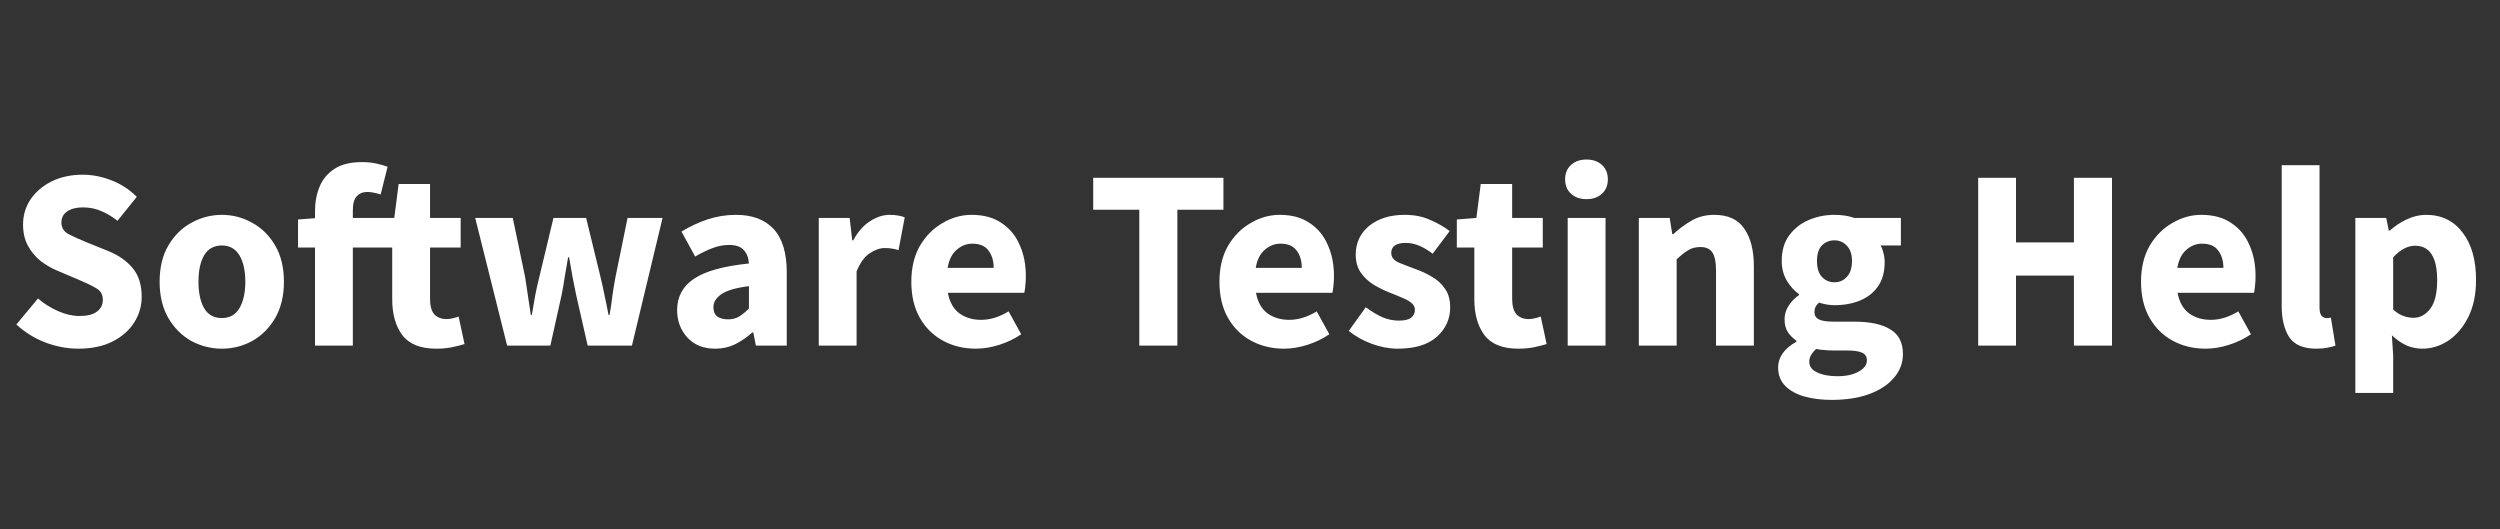 <svg width="340" height="72" viewBox="0 0 340 72" fill="none" xmlns="http://www.w3.org/2000/svg">
<rect x="0" y="0" width="340" height="72" fill="#333333" stroke="none"/>
<g clip-path="url(#clip0_334_5697)">
<path d="M10.66 47.42C9.167 47.42 7.673 47.14 6.18 46.58C4.71 46.02 3.392 45.203 2.225 44.13L5.165 40.595C5.982 41.295 6.892 41.867 7.895 42.31C8.898 42.753 9.867 42.975 10.8 42.975C11.873 42.975 12.667 42.777 13.18 42.38C13.717 41.983 13.985 41.447 13.985 40.77C13.985 40.047 13.682 39.522 13.075 39.195C12.492 38.845 11.698 38.46 10.695 38.04L7.72 36.78C6.95 36.453 6.215 36.022 5.515 35.485C4.815 34.925 4.243 34.237 3.8 33.42C3.357 32.603 3.135 31.647 3.135 30.55C3.135 29.29 3.473 28.147 4.15 27.12C4.85 26.093 5.807 25.277 7.02 24.67C8.257 24.063 9.668 23.76 11.255 23.76C12.562 23.76 13.868 24.017 15.175 24.53C16.482 25.043 17.625 25.79 18.605 26.77L15.98 30.025C15.233 29.442 14.487 28.998 13.74 28.695C12.993 28.368 12.165 28.205 11.255 28.205C10.368 28.205 9.657 28.392 9.12 28.765C8.607 29.115 8.35 29.617 8.35 30.27C8.35 30.97 8.677 31.495 9.33 31.845C10.007 32.195 10.835 32.568 11.815 32.965L14.755 34.155C16.132 34.715 17.228 35.485 18.045 36.465C18.862 37.445 19.27 38.74 19.27 40.35C19.27 41.61 18.932 42.777 18.255 43.85C17.578 44.923 16.598 45.787 15.315 46.44C14.032 47.093 12.48 47.42 10.66 47.42ZM30.178 47.42C28.708 47.42 27.32 47.07 26.013 46.37C24.73 45.647 23.692 44.608 22.898 43.255C22.105 41.878 21.708 40.233 21.708 38.32C21.708 36.383 22.105 34.738 22.898 33.385C23.692 32.032 24.73 31.005 26.013 30.305C27.32 29.582 28.708 29.22 30.178 29.22C31.648 29.22 33.025 29.582 34.308 30.305C35.592 31.005 36.63 32.032 37.423 33.385C38.217 34.738 38.613 36.383 38.613 38.32C38.613 40.233 38.217 41.878 37.423 43.255C36.63 44.608 35.592 45.647 34.308 46.37C33.025 47.07 31.648 47.42 30.178 47.42ZM30.178 43.255C31.228 43.255 32.022 42.812 32.558 41.925C33.095 41.015 33.363 39.813 33.363 38.32C33.363 36.803 33.095 35.602 32.558 34.715C32.022 33.828 31.228 33.385 30.178 33.385C29.105 33.385 28.3 33.828 27.763 34.715C27.25 35.602 26.993 36.803 26.993 38.32C26.993 39.813 27.25 41.015 27.763 41.925C28.3 42.812 29.105 43.255 30.178 43.255ZM42.841 47V33.665H40.531V29.85L42.841 29.675V28.73C42.841 27.493 43.051 26.373 43.471 25.37C43.891 24.367 44.568 23.562 45.501 22.955C46.435 22.348 47.683 22.045 49.246 22.045C49.97 22.045 50.635 22.115 51.241 22.255C51.848 22.395 52.338 22.535 52.711 22.675L51.766 26.455C51.463 26.338 51.16 26.257 50.856 26.21C50.553 26.14 50.261 26.105 49.981 26.105C49.351 26.105 48.861 26.303 48.511 26.7C48.161 27.073 47.986 27.703 47.986 28.59V29.64H53.621L54.216 25.02H58.486V29.64H62.651V33.665H58.486V40.63C58.486 41.61 58.685 42.322 59.081 42.765C59.501 43.185 60.05 43.395 60.726 43.395C61.006 43.395 61.286 43.36 61.566 43.29C61.87 43.22 62.138 43.138 62.371 43.045L63.176 46.79C62.733 46.93 62.185 47.07 61.531 47.21C60.901 47.35 60.166 47.42 59.326 47.42C57.18 47.42 55.64 46.802 54.706 45.565C53.796 44.328 53.341 42.707 53.341 40.7V33.665H47.986V47H42.841ZM68.968 47L64.628 29.64H69.738L71.418 37.69C71.558 38.553 71.686 39.405 71.803 40.245C71.92 41.085 72.048 41.948 72.188 42.835H72.328C72.491 41.948 72.643 41.073 72.783 40.21C72.946 39.347 73.133 38.507 73.343 37.69L75.268 29.64H79.713L81.673 37.69C81.883 38.553 82.07 39.405 82.233 40.245C82.42 41.085 82.595 41.948 82.758 42.835H82.898C83.061 41.948 83.19 41.085 83.283 40.245C83.4 39.405 83.54 38.553 83.703 37.69L85.348 29.64H90.108L85.943 47H79.923L78.348 40.07C78.185 39.253 78.021 38.437 77.858 37.62C77.718 36.803 77.566 35.928 77.403 34.995H77.263C77.1 35.928 76.948 36.803 76.808 37.62C76.691 38.437 76.551 39.253 76.388 40.07L74.848 47H68.968ZM97.269 47.42C95.683 47.42 94.422 46.918 93.489 45.915C92.556 44.888 92.089 43.64 92.089 42.17C92.089 40.35 92.859 38.927 94.399 37.9C95.939 36.873 98.424 36.185 101.854 35.835C101.807 35.065 101.574 34.458 101.154 34.015C100.757 33.548 100.081 33.315 99.124 33.315C98.401 33.315 97.666 33.455 96.919 33.735C96.172 34.015 95.379 34.4 94.539 34.89L92.684 31.495C93.781 30.818 94.948 30.27 96.184 29.85C97.444 29.43 98.751 29.22 100.104 29.22C102.321 29.22 104.024 29.862 105.214 31.145C106.404 32.428 106.999 34.4 106.999 37.06V47H102.799L102.449 45.215H102.309C101.586 45.868 100.804 46.405 99.964 46.825C99.147 47.222 98.249 47.42 97.269 47.42ZM99.019 43.43C99.603 43.43 100.104 43.302 100.524 43.045C100.967 42.765 101.411 42.403 101.854 41.96V38.915C100.034 39.148 98.774 39.522 98.074 40.035C97.374 40.525 97.024 41.108 97.024 41.785C97.024 42.345 97.199 42.765 97.549 43.045C97.922 43.302 98.412 43.43 99.019 43.43ZM111.351 47V29.64H115.551L115.901 32.685H116.041C116.671 31.518 117.43 30.655 118.316 30.095C119.203 29.512 120.09 29.22 120.976 29.22C121.466 29.22 121.875 29.255 122.201 29.325C122.528 29.372 122.808 29.453 123.041 29.57L122.201 34.015C121.898 33.922 121.595 33.852 121.291 33.805C121.011 33.758 120.685 33.735 120.311 33.735C119.658 33.735 118.97 33.98 118.246 34.47C117.546 34.937 116.963 35.753 116.496 36.92V47H111.351ZM132.725 47.42C131.068 47.42 129.575 47.058 128.245 46.335C126.915 45.612 125.865 44.573 125.095 43.22C124.325 41.867 123.94 40.233 123.94 38.32C123.94 36.43 124.325 34.808 125.095 33.455C125.888 32.102 126.915 31.063 128.175 30.34C129.435 29.593 130.753 29.22 132.13 29.22C133.786 29.22 135.151 29.593 136.225 30.34C137.321 31.063 138.138 32.055 138.675 33.315C139.235 34.552 139.515 35.963 139.515 37.55C139.515 37.993 139.491 38.437 139.445 38.88C139.398 39.3 139.351 39.615 139.305 39.825H128.91C129.143 41.085 129.668 42.018 130.485 42.625C131.301 43.208 132.281 43.5 133.425 43.5C134.661 43.5 135.91 43.115 137.17 42.345L138.885 45.46C137.998 46.067 137.006 46.545 135.91 46.895C134.813 47.245 133.751 47.42 132.725 47.42ZM128.875 36.43H135.14C135.14 35.473 134.906 34.692 134.44 34.085C133.996 33.455 133.261 33.14 132.235 33.14C131.441 33.14 130.73 33.42 130.1 33.98C129.47 34.517 129.061 35.333 128.875 36.43ZM154.942 47V28.52H148.677V24.18H166.387V28.52H160.122V47H154.942ZM174.629 47.42C172.972 47.42 171.479 47.058 170.149 46.335C168.819 45.612 167.769 44.573 166.999 43.22C166.229 41.867 165.844 40.233 165.844 38.32C165.844 36.43 166.229 34.808 166.999 33.455C167.792 32.102 168.819 31.063 170.079 30.34C171.339 29.593 172.657 29.22 174.034 29.22C175.691 29.22 177.056 29.593 178.129 30.34C179.226 31.063 180.042 32.055 180.579 33.315C181.139 34.552 181.419 35.963 181.419 37.55C181.419 37.993 181.396 38.437 181.349 38.88C181.302 39.3 181.256 39.615 181.209 39.825H170.814C171.047 41.085 171.572 42.018 172.389 42.625C173.206 43.208 174.186 43.5 175.329 43.5C176.566 43.5 177.814 43.115 179.074 42.345L180.789 45.46C179.902 46.067 178.911 46.545 177.814 46.895C176.717 47.245 175.656 47.42 174.629 47.42ZM170.779 36.43H177.044C177.044 35.473 176.811 34.692 176.344 34.085C175.901 33.455 175.166 33.14 174.139 33.14C173.346 33.14 172.634 33.42 172.004 33.98C171.374 34.517 170.966 35.333 170.779 36.43ZM190.084 47.42C188.941 47.42 187.763 47.198 186.549 46.755C185.359 46.312 184.321 45.728 183.434 45.005L185.744 41.785C186.538 42.368 187.296 42.823 188.019 43.15C188.766 43.453 189.501 43.605 190.224 43.605C190.994 43.605 191.554 43.477 191.904 43.22C192.254 42.94 192.429 42.578 192.429 42.135C192.429 41.738 192.254 41.412 191.904 41.155C191.578 40.898 191.146 40.665 190.609 40.455C190.073 40.222 189.501 39.988 188.894 39.755C188.194 39.475 187.494 39.125 186.794 38.705C186.118 38.285 185.546 37.748 185.079 37.095C184.613 36.418 184.379 35.602 184.379 34.645C184.379 33.035 184.986 31.728 186.199 30.725C187.436 29.722 189.046 29.22 191.029 29.22C192.359 29.22 193.526 29.453 194.529 29.92C195.556 30.363 196.431 30.865 197.154 31.425L194.844 34.505C194.238 34.038 193.631 33.677 193.024 33.42C192.418 33.163 191.811 33.035 191.204 33.035C189.874 33.035 189.209 33.49 189.209 34.4C189.209 34.96 189.536 35.392 190.189 35.695C190.866 35.975 191.648 36.278 192.534 36.605C193.281 36.862 194.004 37.2 194.704 37.62C195.428 38.017 196.023 38.553 196.489 39.23C196.979 39.883 197.224 40.747 197.224 41.82C197.224 43.383 196.618 44.713 195.404 45.81C194.191 46.883 192.418 47.42 190.084 47.42ZM206.493 47.42C204.347 47.42 202.807 46.802 201.873 45.565C200.963 44.328 200.508 42.707 200.508 40.7V33.665H198.128V29.85L200.788 29.64L201.383 25.02H205.653V29.64H209.818V33.665H205.653V40.63C205.653 41.61 205.852 42.322 206.248 42.765C206.668 43.185 207.217 43.395 207.893 43.395C208.173 43.395 208.453 43.36 208.733 43.29C209.037 43.22 209.305 43.138 209.538 43.045L210.343 46.79C209.9 46.93 209.352 47.07 208.698 47.21C208.068 47.35 207.333 47.42 206.493 47.42ZM213.207 47V29.64H218.352V47H213.207ZM215.762 27.085C214.898 27.085 214.198 26.84 213.662 26.35C213.125 25.86 212.857 25.207 212.857 24.39C212.857 23.573 213.125 22.92 213.662 22.43C214.198 21.94 214.898 21.695 215.762 21.695C216.625 21.695 217.325 21.94 217.862 22.43C218.398 22.92 218.667 23.573 218.667 24.39C218.667 25.207 218.398 25.86 217.862 26.35C217.325 26.84 216.625 27.085 215.762 27.085ZM222.879 47V29.64H227.079L227.429 31.845H227.569C228.316 31.145 229.133 30.538 230.019 30.025C230.929 29.488 231.968 29.22 233.134 29.22C235.024 29.22 236.389 29.85 237.229 31.11C238.093 32.347 238.524 34.05 238.524 36.22V47H233.379V36.885C233.379 35.625 233.204 34.762 232.854 34.295C232.528 33.828 231.991 33.595 231.244 33.595C230.591 33.595 230.031 33.747 229.564 34.05C229.098 34.33 228.584 34.738 228.024 35.275V47H222.879ZM249.104 54.385C247.75 54.385 246.525 54.233 245.429 53.93C244.332 53.627 243.457 53.148 242.804 52.495C242.15 51.842 241.824 51.002 241.824 49.975C241.824 48.575 242.652 47.408 244.309 46.475V46.335C243.865 46.032 243.48 45.647 243.154 45.18C242.85 44.713 242.699 44.118 242.699 43.395C242.699 42.765 242.885 42.158 243.259 41.575C243.632 40.992 244.099 40.513 244.659 40.14V40C244.052 39.58 243.504 38.973 243.014 38.18C242.547 37.387 242.314 36.488 242.314 35.485C242.314 34.085 242.652 32.93 243.329 32.02C244.005 31.087 244.892 30.387 245.989 29.92C247.085 29.453 248.252 29.22 249.489 29.22C250.515 29.22 251.414 29.36 252.184 29.64H258.519V33.385H255.754C255.917 33.642 256.045 33.968 256.139 34.365C256.255 34.762 256.314 35.193 256.314 35.66C256.314 36.99 256.01 38.087 255.404 38.95C254.797 39.813 253.98 40.455 252.954 40.875C251.927 41.295 250.772 41.505 249.489 41.505C248.812 41.505 248.112 41.388 247.389 41.155C246.969 41.505 246.759 41.937 246.759 42.45C246.759 42.893 246.957 43.22 247.354 43.43C247.75 43.64 248.427 43.745 249.384 43.745H252.184C254.33 43.745 255.964 44.095 257.084 44.795C258.227 45.472 258.799 46.592 258.799 48.155C258.799 49.345 258.402 50.407 257.609 51.34C256.815 52.297 255.695 53.043 254.249 53.58C252.802 54.117 251.087 54.385 249.104 54.385ZM249.489 38.39C250.165 38.39 250.725 38.145 251.169 37.655C251.635 37.165 251.869 36.442 251.869 35.485C251.869 34.575 251.635 33.887 251.169 33.42C250.725 32.93 250.165 32.685 249.489 32.685C248.812 32.685 248.24 32.918 247.774 33.385C247.33 33.852 247.109 34.552 247.109 35.485C247.109 36.442 247.33 37.165 247.774 37.655C248.24 38.145 248.812 38.39 249.489 38.39ZM249.909 51.165C251.075 51.165 252.032 50.955 252.779 50.535C253.525 50.115 253.899 49.613 253.899 49.03C253.899 48.493 253.665 48.132 253.199 47.945C252.755 47.758 252.102 47.665 251.239 47.665H249.454C248.87 47.665 248.38 47.642 247.984 47.595C247.61 47.572 247.284 47.525 247.004 47.455C246.374 48.015 246.059 48.587 246.059 49.17C246.059 49.823 246.409 50.313 247.109 50.64C247.832 50.99 248.765 51.165 249.909 51.165ZM269.032 47V24.18H274.177V32.965H282.052V24.18H287.232V47H282.052V37.48H274.177V47H269.032ZM299.966 47.42C298.309 47.42 296.816 47.058 295.486 46.335C294.156 45.612 293.106 44.573 292.336 43.22C291.566 41.867 291.181 40.233 291.181 38.32C291.181 36.43 291.566 34.808 292.336 33.455C293.129 32.102 294.156 31.063 295.416 30.34C296.676 29.593 297.994 29.22 299.371 29.22C301.028 29.22 302.393 29.593 303.466 30.34C304.563 31.063 305.379 32.055 305.916 33.315C306.476 34.552 306.756 35.963 306.756 37.55C306.756 37.993 306.733 38.437 306.686 38.88C306.639 39.3 306.593 39.615 306.546 39.825H296.151C296.384 41.085 296.909 42.018 297.726 42.625C298.543 43.208 299.523 43.5 300.666 43.5C301.903 43.5 303.151 43.115 304.411 42.345L306.126 45.46C305.239 46.067 304.248 46.545 303.151 46.895C302.054 47.245 300.993 47.42 299.966 47.42ZM296.116 36.43H302.381C302.381 35.473 302.148 34.692 301.681 34.085C301.238 33.455 300.503 33.14 299.476 33.14C298.683 33.14 297.971 33.42 297.341 33.98C296.711 34.517 296.303 35.333 296.116 36.43ZM315.036 47.42C313.263 47.42 312.026 46.895 311.326 45.845C310.649 44.772 310.311 43.36 310.311 41.61V22.465H315.456V41.82C315.456 42.357 315.549 42.73 315.736 42.94C315.946 43.15 316.156 43.255 316.366 43.255C316.483 43.255 316.576 43.255 316.646 43.255C316.739 43.232 316.856 43.208 316.996 43.185L317.626 47C317.346 47.117 316.984 47.21 316.541 47.28C316.121 47.373 315.619 47.42 315.036 47.42ZM320.326 53.44V29.64H324.526L324.876 31.355H325.016C325.692 30.748 326.451 30.247 327.291 29.85C328.154 29.43 329.041 29.22 329.951 29.22C332.051 29.22 333.707 30.025 334.921 31.635C336.134 33.222 336.741 35.357 336.741 38.04C336.741 40.023 336.391 41.715 335.691 43.115C334.991 44.515 334.081 45.588 332.961 46.335C331.864 47.058 330.686 47.42 329.426 47.42C328.679 47.42 327.956 47.268 327.256 46.965C326.556 46.638 325.902 46.183 325.296 45.6L325.471 48.365V53.44H320.326ZM328.236 43.22C329.122 43.22 329.881 42.812 330.511 41.995C331.141 41.178 331.456 39.883 331.456 38.11C331.456 34.983 330.452 33.42 328.446 33.42C327.442 33.42 326.451 33.945 325.471 34.995V42.1C325.937 42.52 326.404 42.812 326.871 42.975C327.337 43.138 327.792 43.22 328.236 43.22Z" fill="white"/>
</g>
<defs>
<clipPath id="clip0_334_5697">
<rect width="340" height="72" fill="white"/>
</clipPath>
</defs>
</svg>
